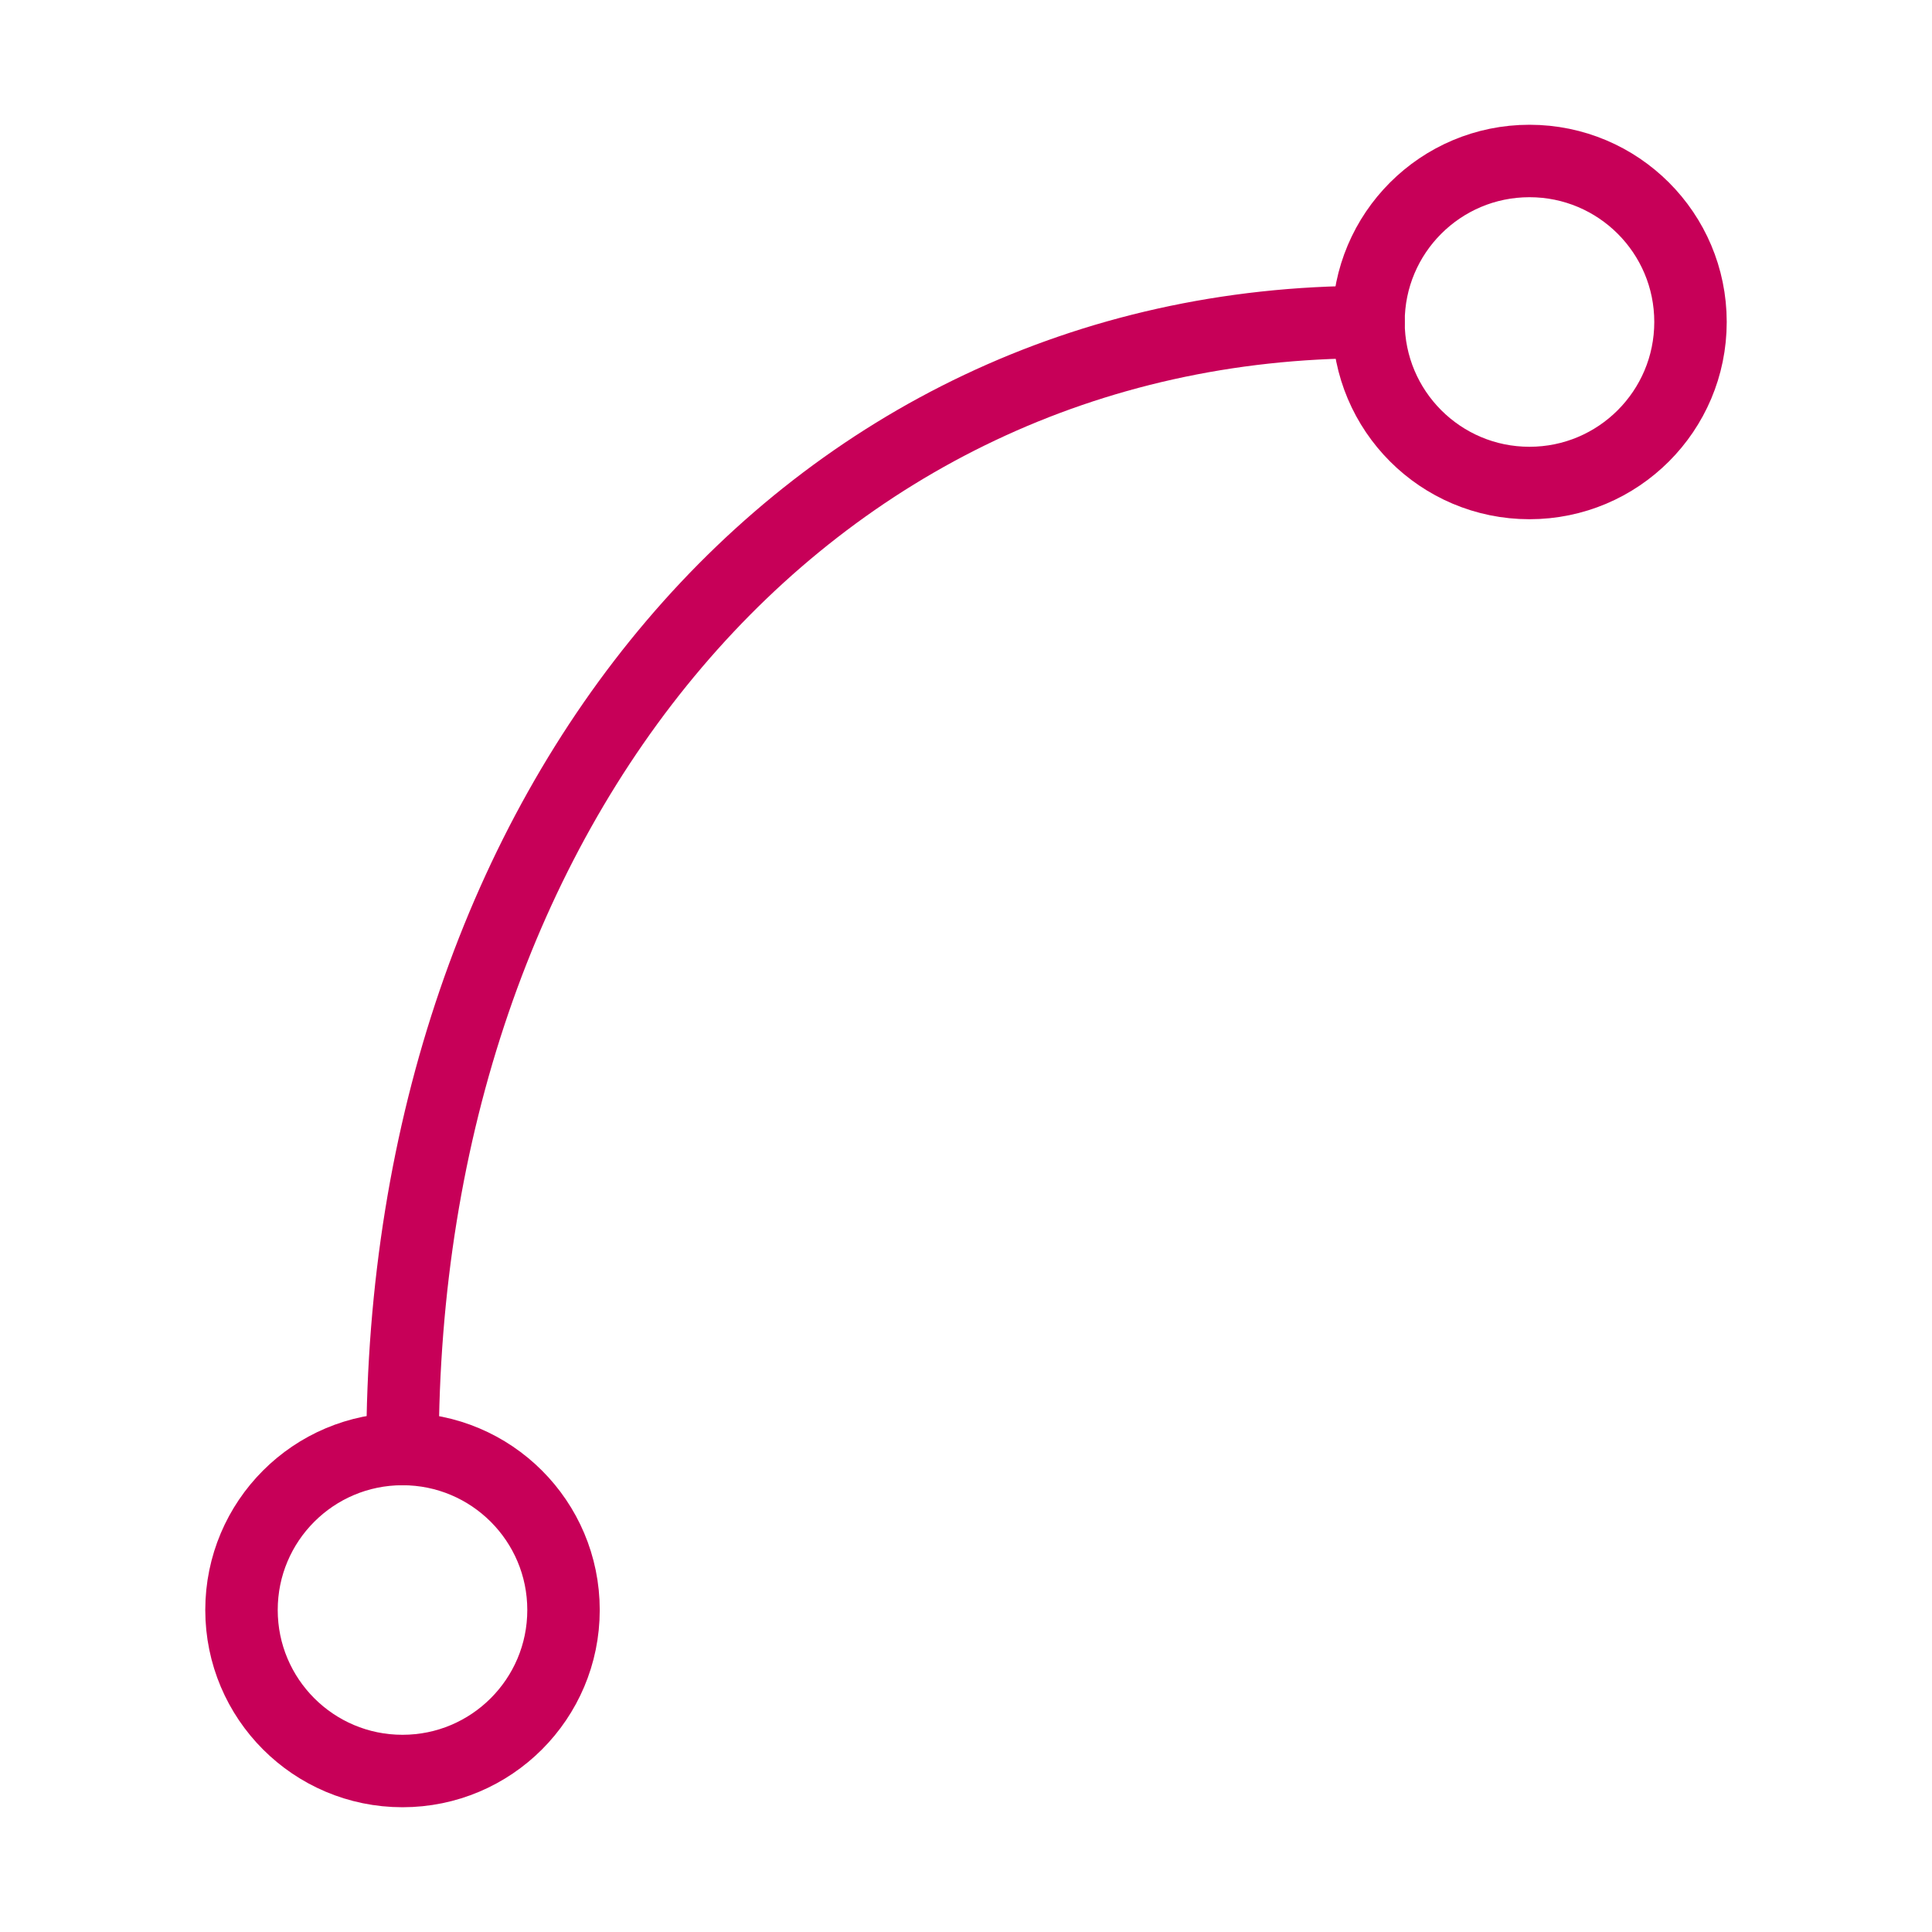 <svg width="40" height="40" viewBox="0 0 40 40" fill="none" xmlns="http://www.w3.org/2000/svg">
<path d="M31.666 10C33.507 10 35 8.507 35 6.666C35 4.825 33.507 3.333 31.666 3.333C29.825 3.333 28.333 4.825 28.333 6.666C28.333 8.507 29.825 10 31.666 10Z" stroke="#C70058" stroke-width="1.5" stroke-linecap="round"/>
<path d="M8.333 36.667C10.174 36.667 11.667 35.174 11.667 33.333C11.667 31.492 10.174 30 8.333 30C6.492 30 5 31.492 5 33.333C5 35.174 6.492 36.667 8.333 36.667Z" stroke="#C70058" stroke-width="1.5" stroke-linecap="round"/>
<path d="M8.334 30C8.334 16.667 16.667 6.667 28.334 6.667" stroke="#C70058" stroke-width="1.5" stroke-linecap="round"/>
</svg>

